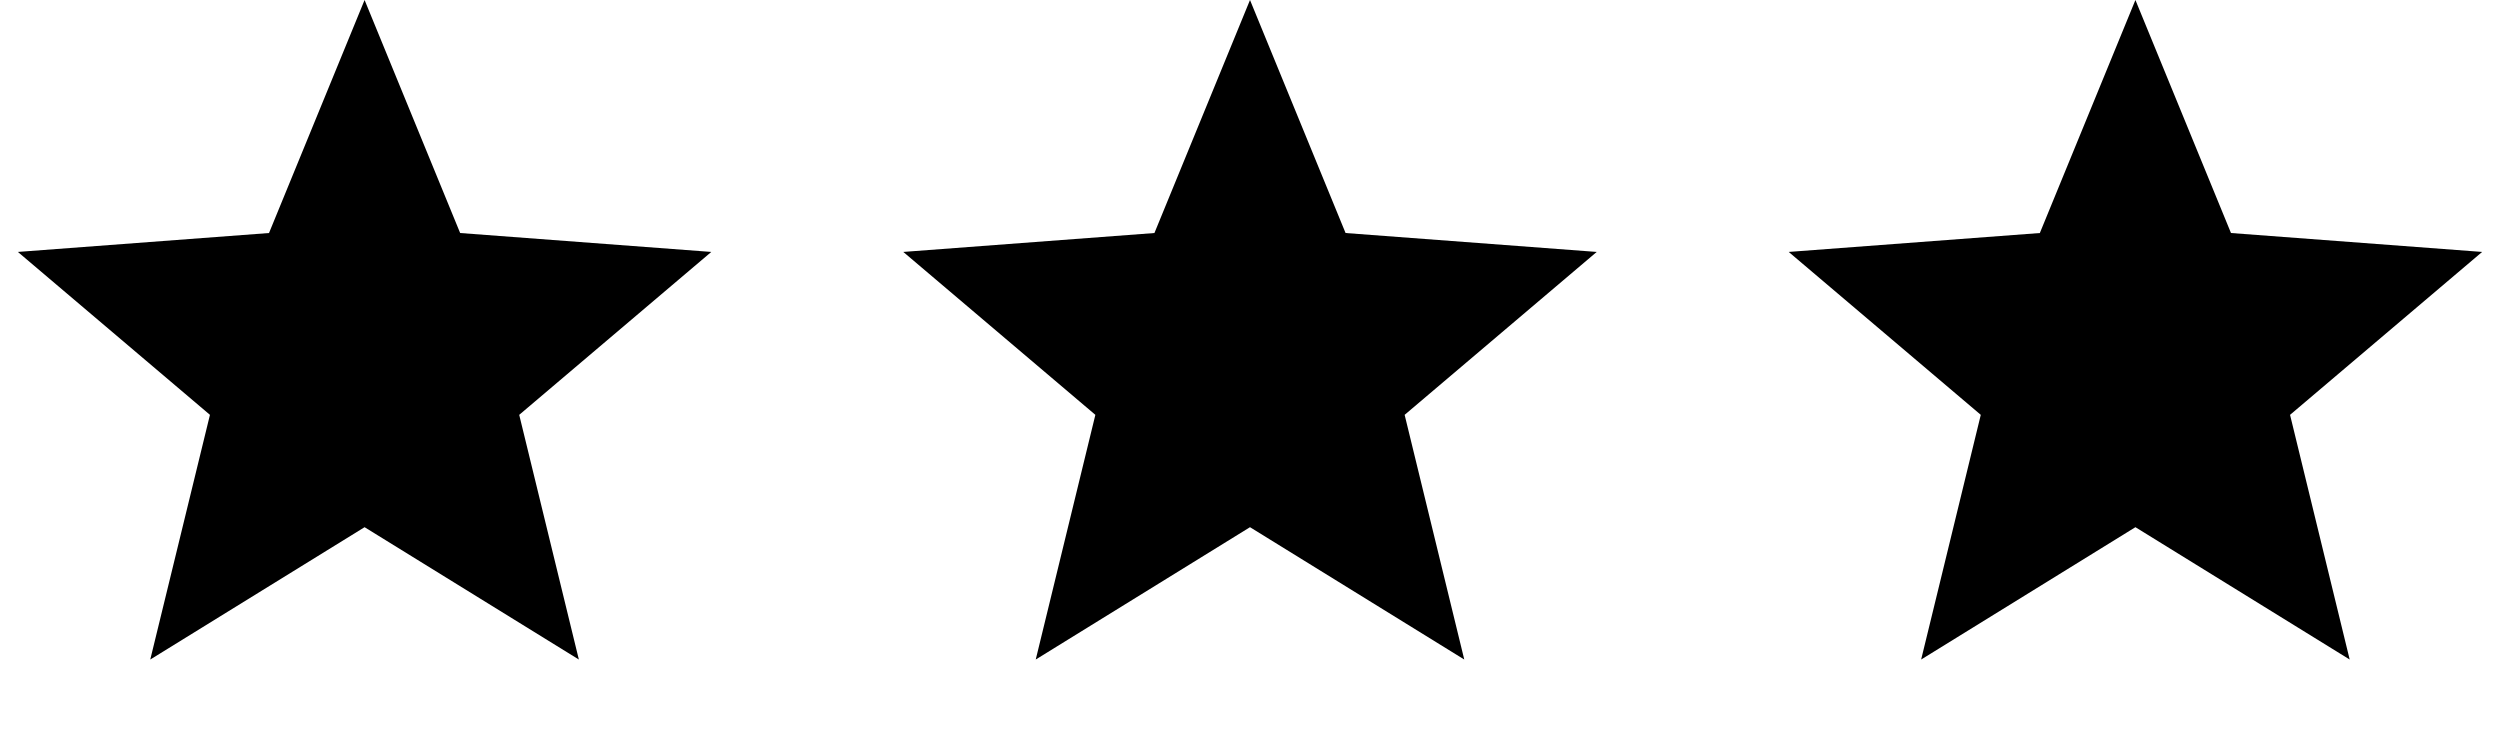 <svg xmlns="http://www.w3.org/2000/svg" fill="none" viewBox="0 0 48 14" height="14" width="48">
<path fill="black" d="M7 0L8.835 4.474L13.657 4.837L9.969 7.965L11.114 12.663L7 10.122L2.885 12.663L4.031 7.965L0.343 4.837L5.165 4.474L7 0Z"></path>
<path fill="black" d="M24 0L25.835 4.474L30.657 4.837L26.969 7.965L28.114 12.663L24 10.122L19.886 12.663L21.031 7.965L17.343 4.837L22.165 4.474L24 0Z"></path>
<path fill="black" d="M41 0L42.835 4.474L47.657 4.837L43.969 7.965L45.114 12.663L41 10.122L36.886 12.663L38.031 7.965L34.343 4.837L39.165 4.474L41 0Z"></path>
</svg>
